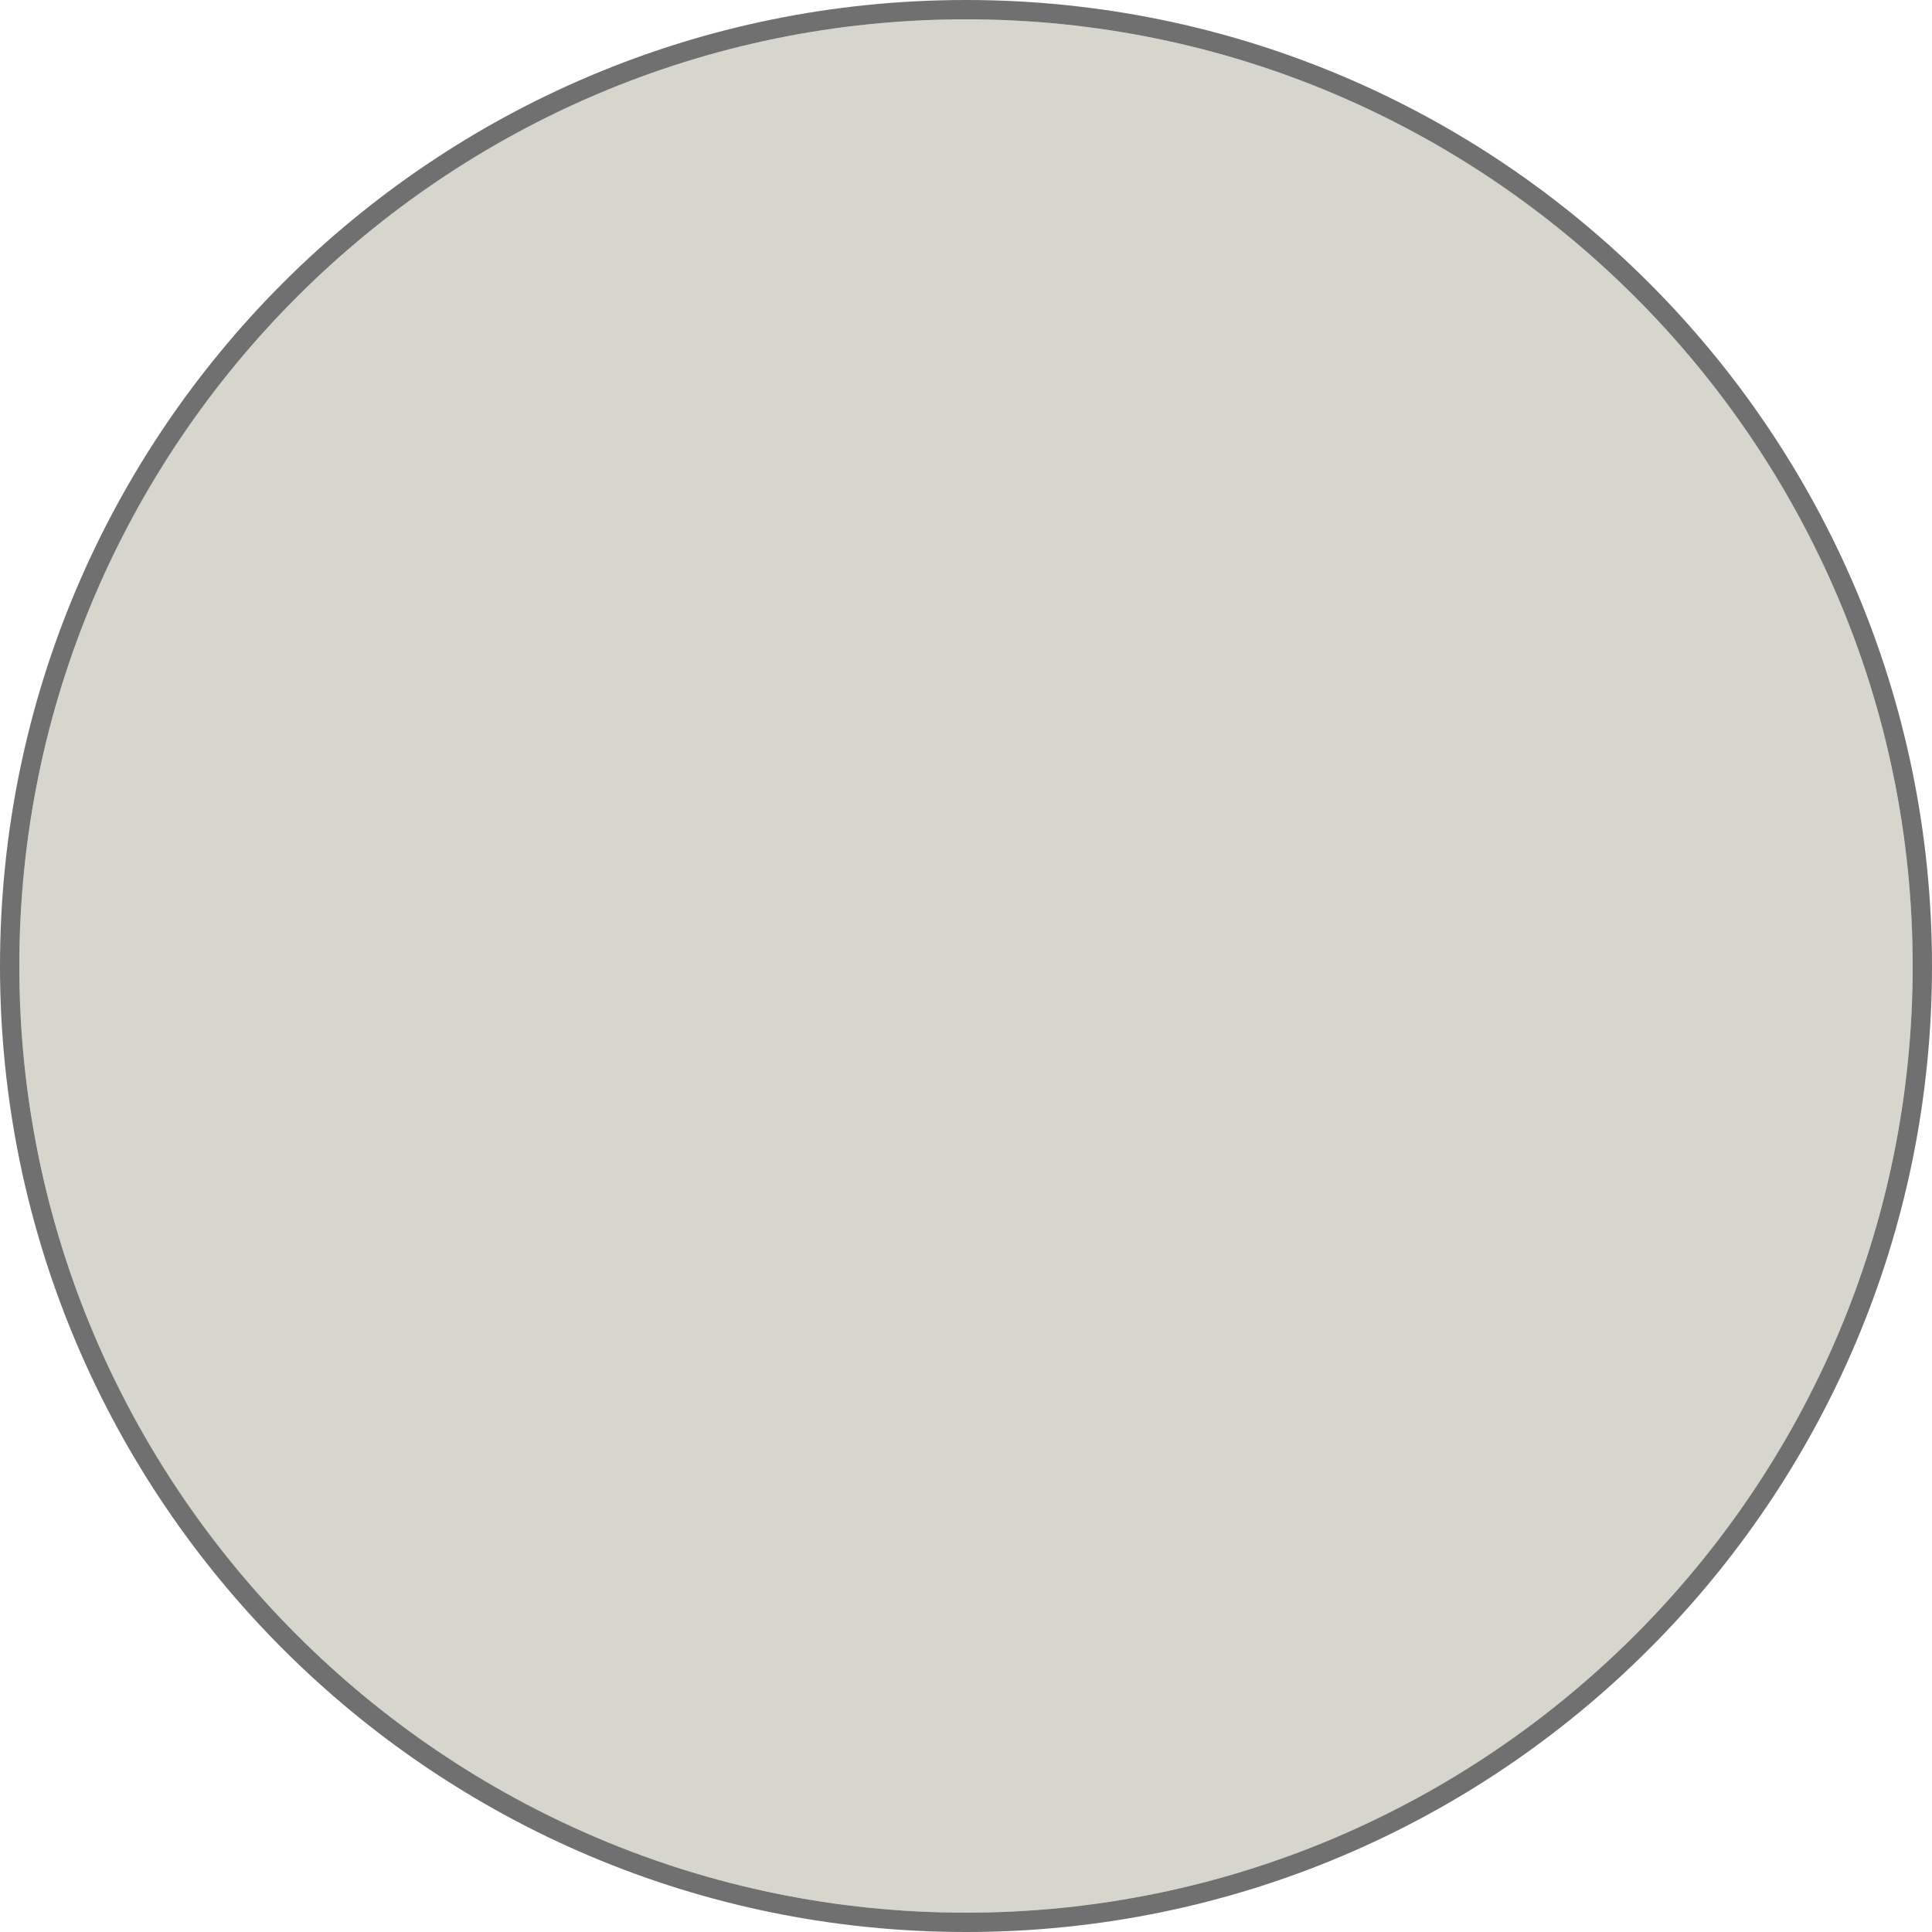 <?xml version="1.0" encoding="UTF-8"?>
<svg xmlns="http://www.w3.org/2000/svg" viewBox="0 0 100 100">
    <circle cx="50" cy="50" r="49" fill="#d6d6cc" />
    <path d="M50,1c27.019,0,49,21.981,49,49s-21.981,49-49,49S1,77.019,1,50,22.981,1,50,1m0-1C22.386,0,0,22.386,0,50s22.386,50,50,50,50-22.386,50-50S77.614,0,50,0h0Z" fill="#707070" />
</svg>
